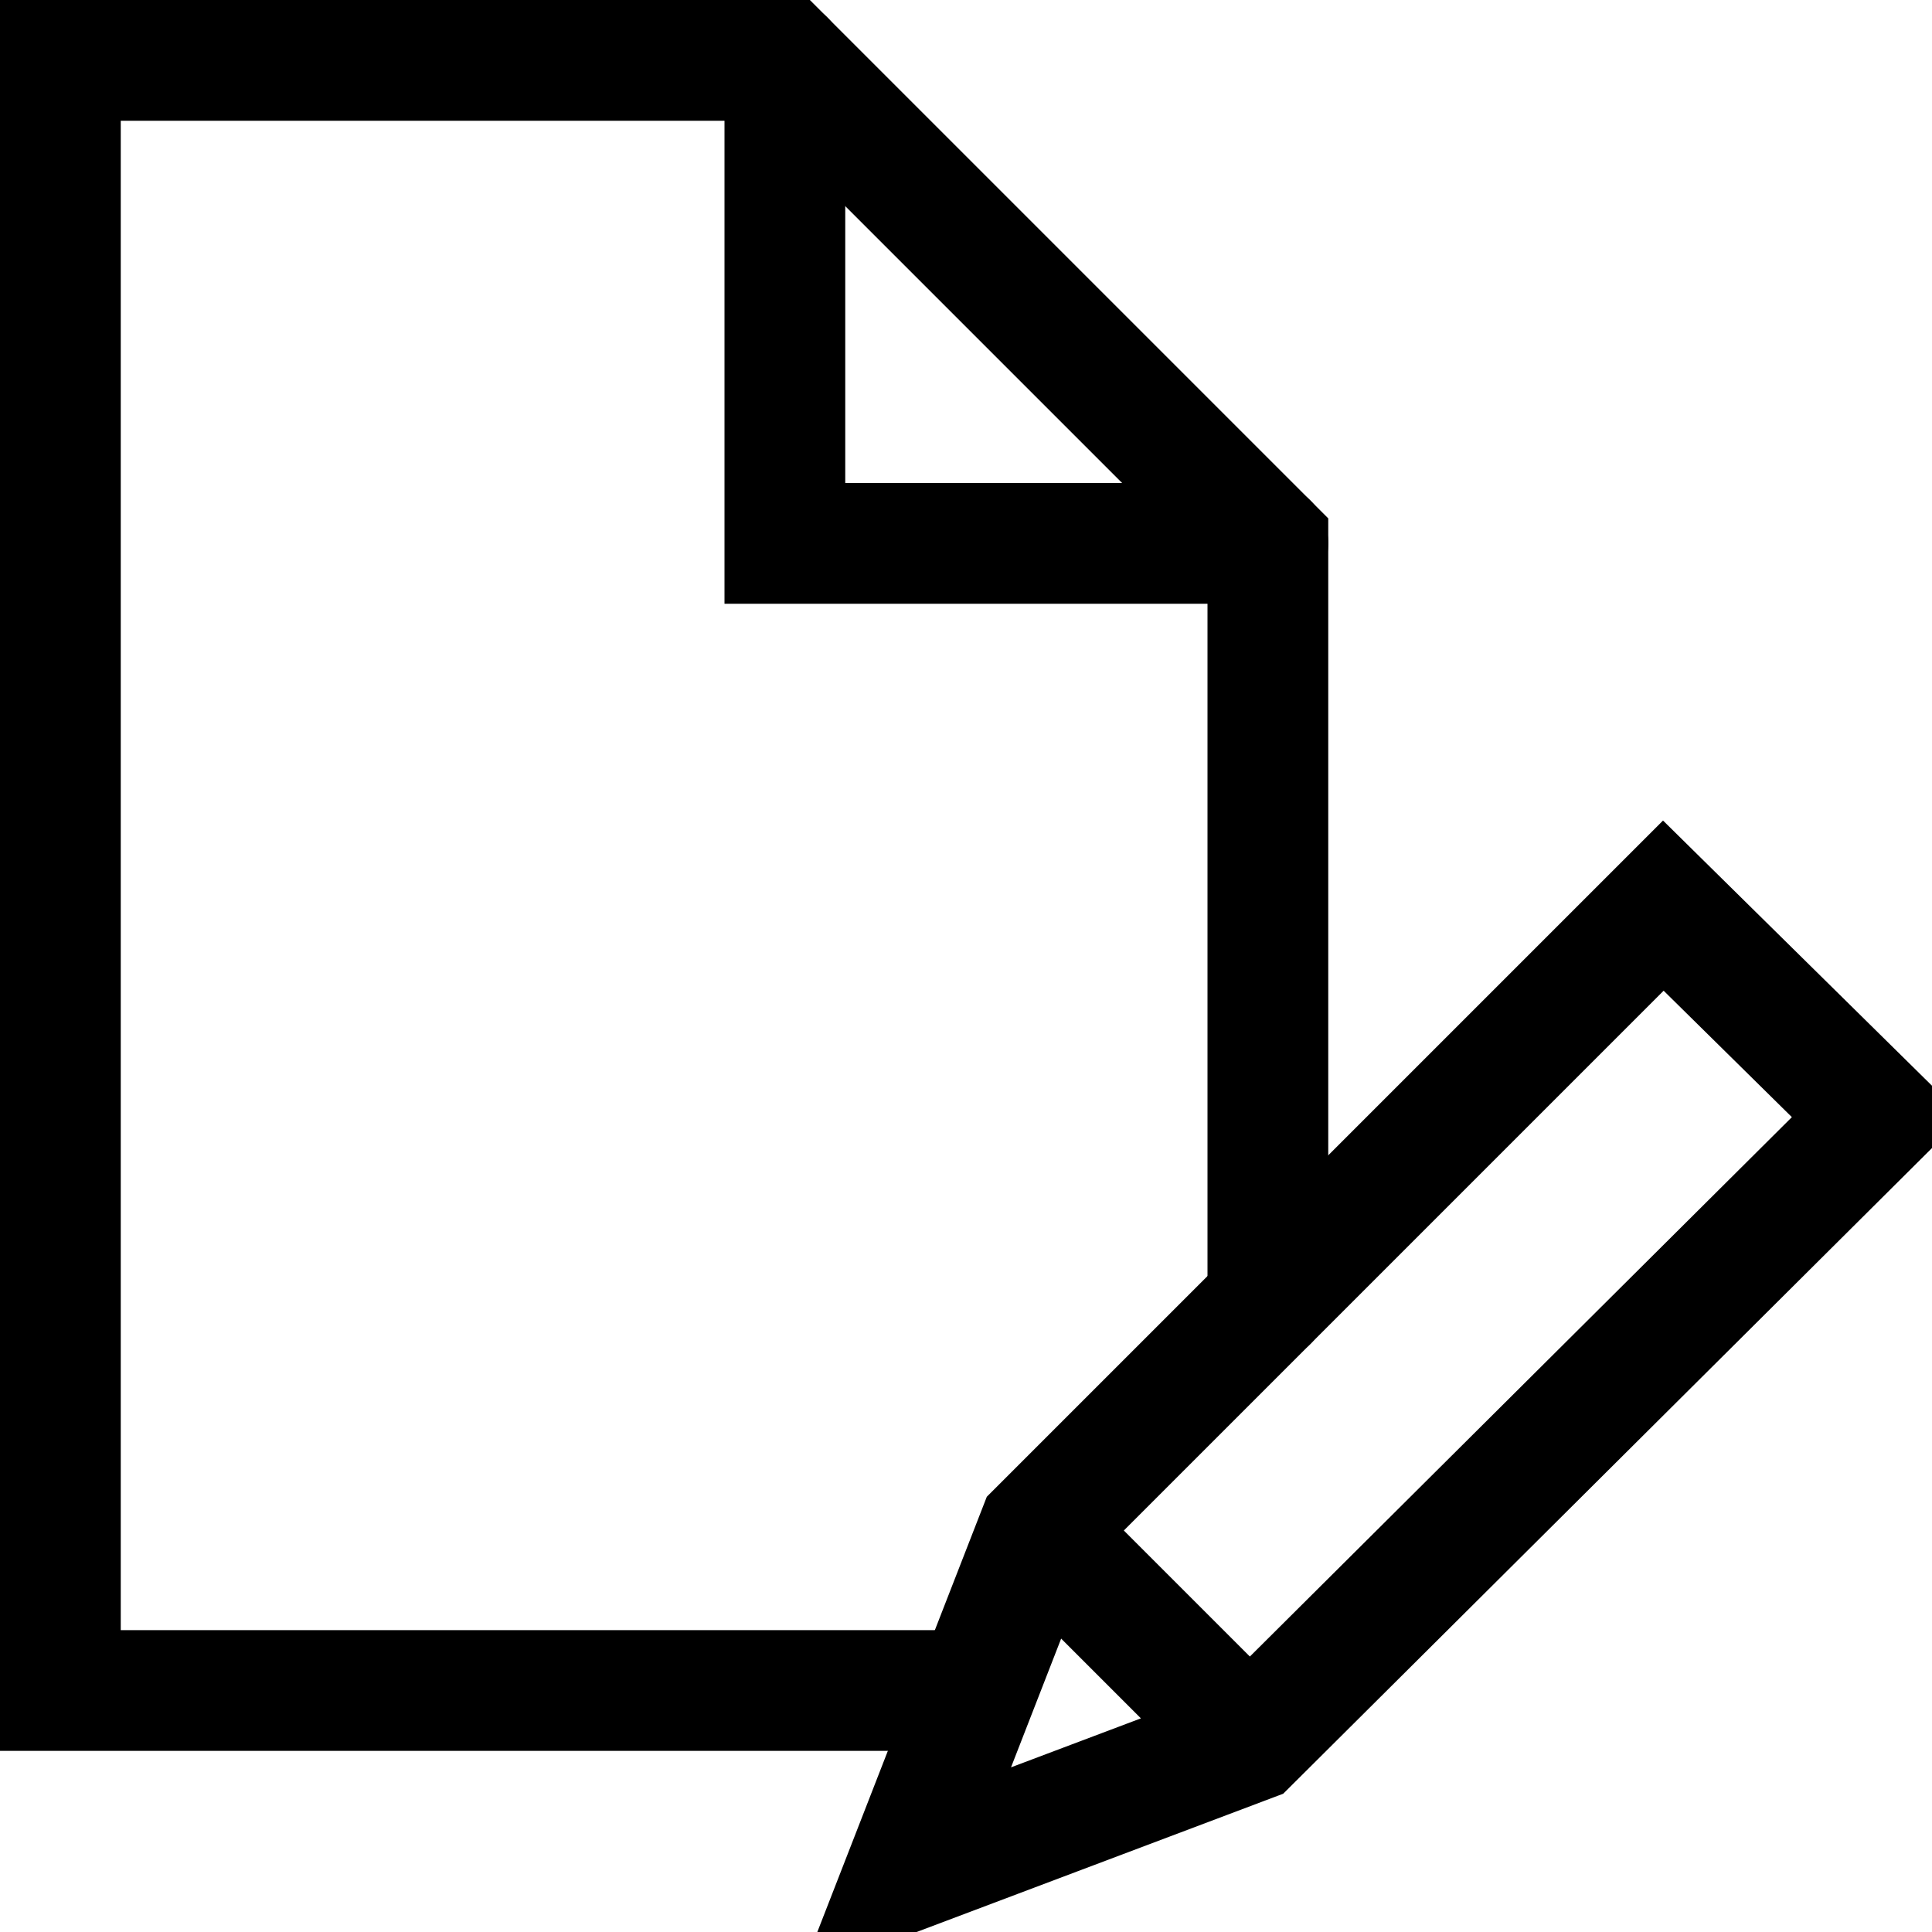 <svg xmlns="http://www.w3.org/2000/svg" viewBox="0 0 64 64" aria-labelledby="title"
aria-describedby="desc" role="img" xmlns:xlink="http://www.w3.org/1999/xlink"
width="1024" height="1024">
  <title>Edit Document</title>
  <desc>A line styled icon from Orion Icon Library.</desc>
  <path data-name="layer2"
  fill="none" stroke="#000000" stroke-miterlimit="10" stroke-width="4" d="M32.3 56H2V2h24l16 16v25.1"
  stroke-linejoin="miter" stroke-linecap="round"></path>
  <path data-name="layer2" fill="none" stroke="#000000" stroke-miterlimit="10"
  stroke-width="4" d="M26 2v16h16" stroke-linejoin="miter" stroke-linecap="round"></path>
  <path data-name="layer1" fill="none" stroke="#000000" stroke-miterlimit="10"
  stroke-width="4" d="M55.1 30L34.4 50.7 30 62l11.4-4.3L62.2 37l-7.1-7zM34.4 50.7l7 7"
  stroke-linejoin="miter" stroke-linecap="round"></path>
</svg>